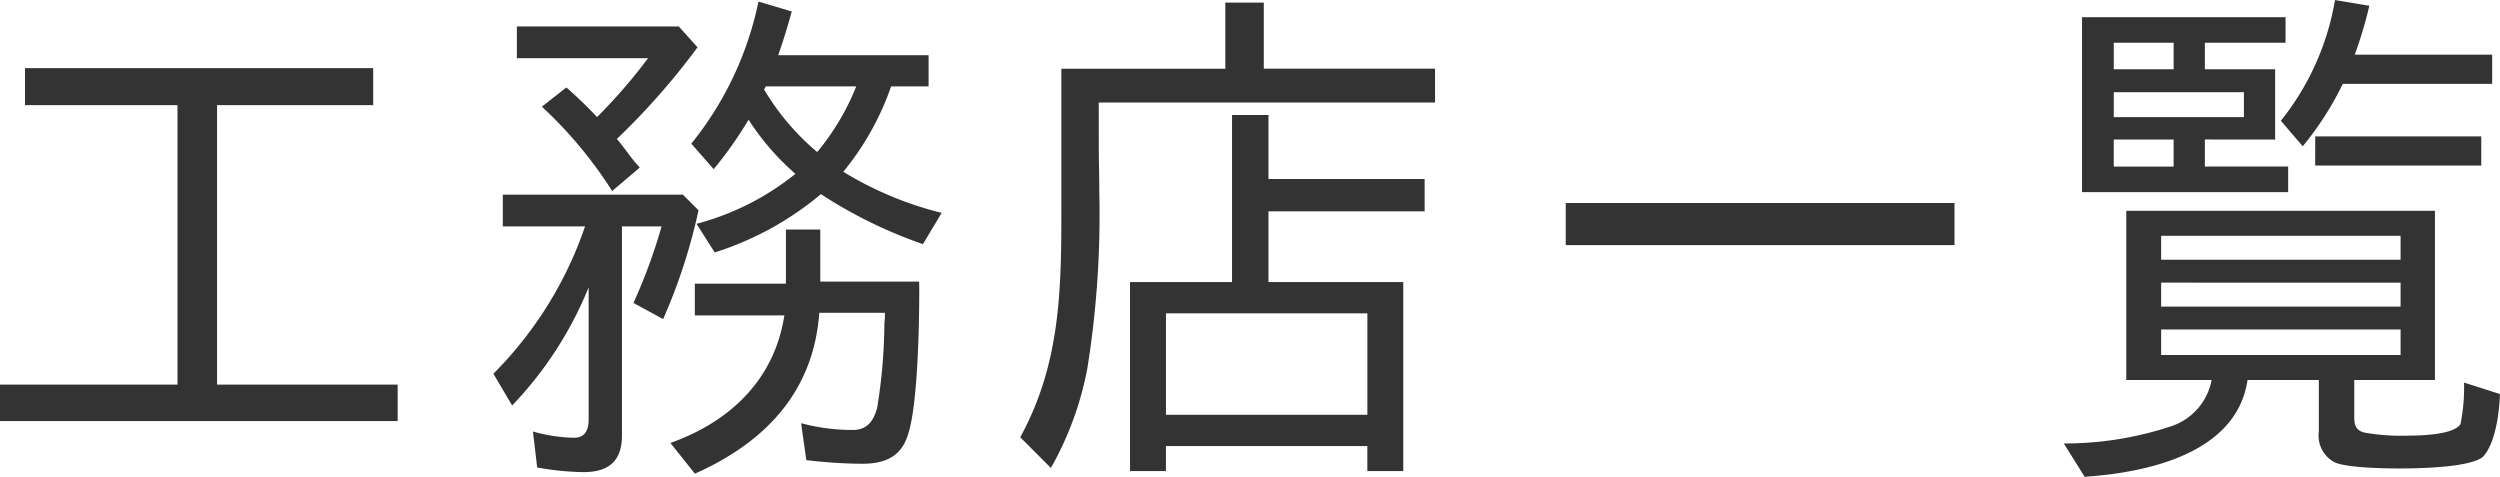 <svg xmlns="http://www.w3.org/2000/svg" width="220.938" height="42.136" viewBox="0 0 220.938 42.136">
  <path id="パス_1402" data-name="パス 1402" d="M-74.428-1.2v-3.22H-90.39v-24.7h13.8v-3.266h-30.774v3.266h13.478v24.7h-15.686V-1.2ZM-30.82-30.774h3.312v-2.76H-40.8c.46-1.288.828-2.53,1.2-3.864l-2.944-.874a29.372,29.372,0,0,1-5.934,12.558l1.978,2.254a34.769,34.769,0,0,0,3.082-4.37,22.416,22.416,0,0,0,4.14,4.784,23.45,23.45,0,0,1-8.74,4.416l1.61,2.53a27.5,27.5,0,0,0,9.384-5.152,41.023,41.023,0,0,0,9.016,4.416l1.656-2.76a30.818,30.818,0,0,1-8.694-3.634A24.467,24.467,0,0,0-30.82-30.774Zm-28.7.092-2.162,1.7a37.656,37.656,0,0,1,6.21,7.452l2.438-2.07-.322-.368c-.6-.69-1.1-1.472-1.7-2.162a62.805,62.805,0,0,0,7.13-8.1l-1.656-1.84H-63.894v2.806H-52.3a48.016,48.016,0,0,1-4.508,5.2A36.513,36.513,0,0,0-59.524-30.682Zm17.48.184.138-.276h8a21.5,21.5,0,0,1-3.45,5.8A21.667,21.667,0,0,1-42.044-30.5Zm-5.8,10.672-1.38-1.38H-65.136V-18.4h7.268a33.979,33.979,0,0,1-8.1,13.018l1.656,2.806a32.876,32.876,0,0,0,6.762-10.442V-1.38c0,.92-.276,1.656-1.288,1.656a14.2,14.2,0,0,1-3.634-.552L-62.1,2.9a24.219,24.219,0,0,0,4.094.414c2.254,0,3.4-1.012,3.4-3.22V-18.4h3.5a47.943,47.943,0,0,1-2.484,6.762l2.622,1.426A49.891,49.891,0,0,0-47.84-19.826Zm19.5,6.3h-8.74v-4.6h-3.036v4.784h-8.05v2.806h7.912C-41.124-4.876-45.034-1.15-50.324.736l2.162,2.714c6.21-2.76,10.488-7.222,10.994-14.214h5.8a6.478,6.478,0,0,1-.046.92,47.437,47.437,0,0,1-.644,7.5c-.322,1.15-.874,1.932-2.162,1.932a17.457,17.457,0,0,1-4.554-.6l.46,3.266a44.2,44.2,0,0,0,4.922.322c2.07,0,3.5-.644,4.094-2.668.828-2.622.966-9.476.966-12.788Zm15.87-15.824H17.25v-2.99H2.116V-38.18h-3.4v5.842h-14.49v11.684c0,7.406.046,14.168-3.634,20.884L-16.7,2.944a28.545,28.545,0,0,0,3.22-8.786A85.729,85.729,0,0,0-12.42-21.39c0-1.426-.046-2.76-.046-4.14Zm15,9.614h13.8v-2.852H2.53v-5.658H-.69v14.766H-9.706V3.22h3.174V1.012h17.8V3.22h3.174v-16.7H2.53Zm8.74,9.016v8.97h-17.8v-8.97ZM28.8-16.744H63.158V-20.47H28.8ZM97.474-31h13.2V-33.58H98.532A38.507,38.507,0,0,0,99.82-37.9l-3.036-.506A23.232,23.232,0,0,1,92-27.738l1.932,2.254A27.393,27.393,0,0,0,97.474-31Zm-5.98,4.922v-6.21h-6.21v-2.346h7.13v-2.254H74.428v15.456H92.644V-23.69h-7.36v-2.392Zm-8.97-6.21h-5.29v-2.346h5.29Zm6.21,4.232h-11.5v-2.208h11.5Zm6.3,4.278H109.71v-2.576H95.036Zm-12.512.092h-5.29v-2.392h5.29ZM98.486-1.472V-4.83h7.13V-19.78H78.338V-4.83h7.544A5.346,5.346,0,0,1,82.294-.736,29.836,29.836,0,0,1,72.818.782l1.84,2.944C80.132,3.358,88.09,1.7,89.056-4.83h6.3V-.276a2.662,2.662,0,0,0,1.38,2.714c1.058.506,4.508.552,5.7.552,1.472,0,6.164-.046,7.406-1.012,1.15-1.2,1.472-4.048,1.518-5.566L108.192-4.6v.276a15.848,15.848,0,0,1-.322,3.4c-.6.966-3.726,1.012-4.554,1.012A18.656,18.656,0,0,1,99.36-.184C98.716-.368,98.486-.736,98.486-1.472Zm4.094-16.1v2.116H81.42v-2.116Zm0,4.14v2.116H81.42v-2.116Zm0,4.14v2.254H81.42V-9.292Z" transform="translate(109.572 38.41)" fill="#333"/>
</svg>
